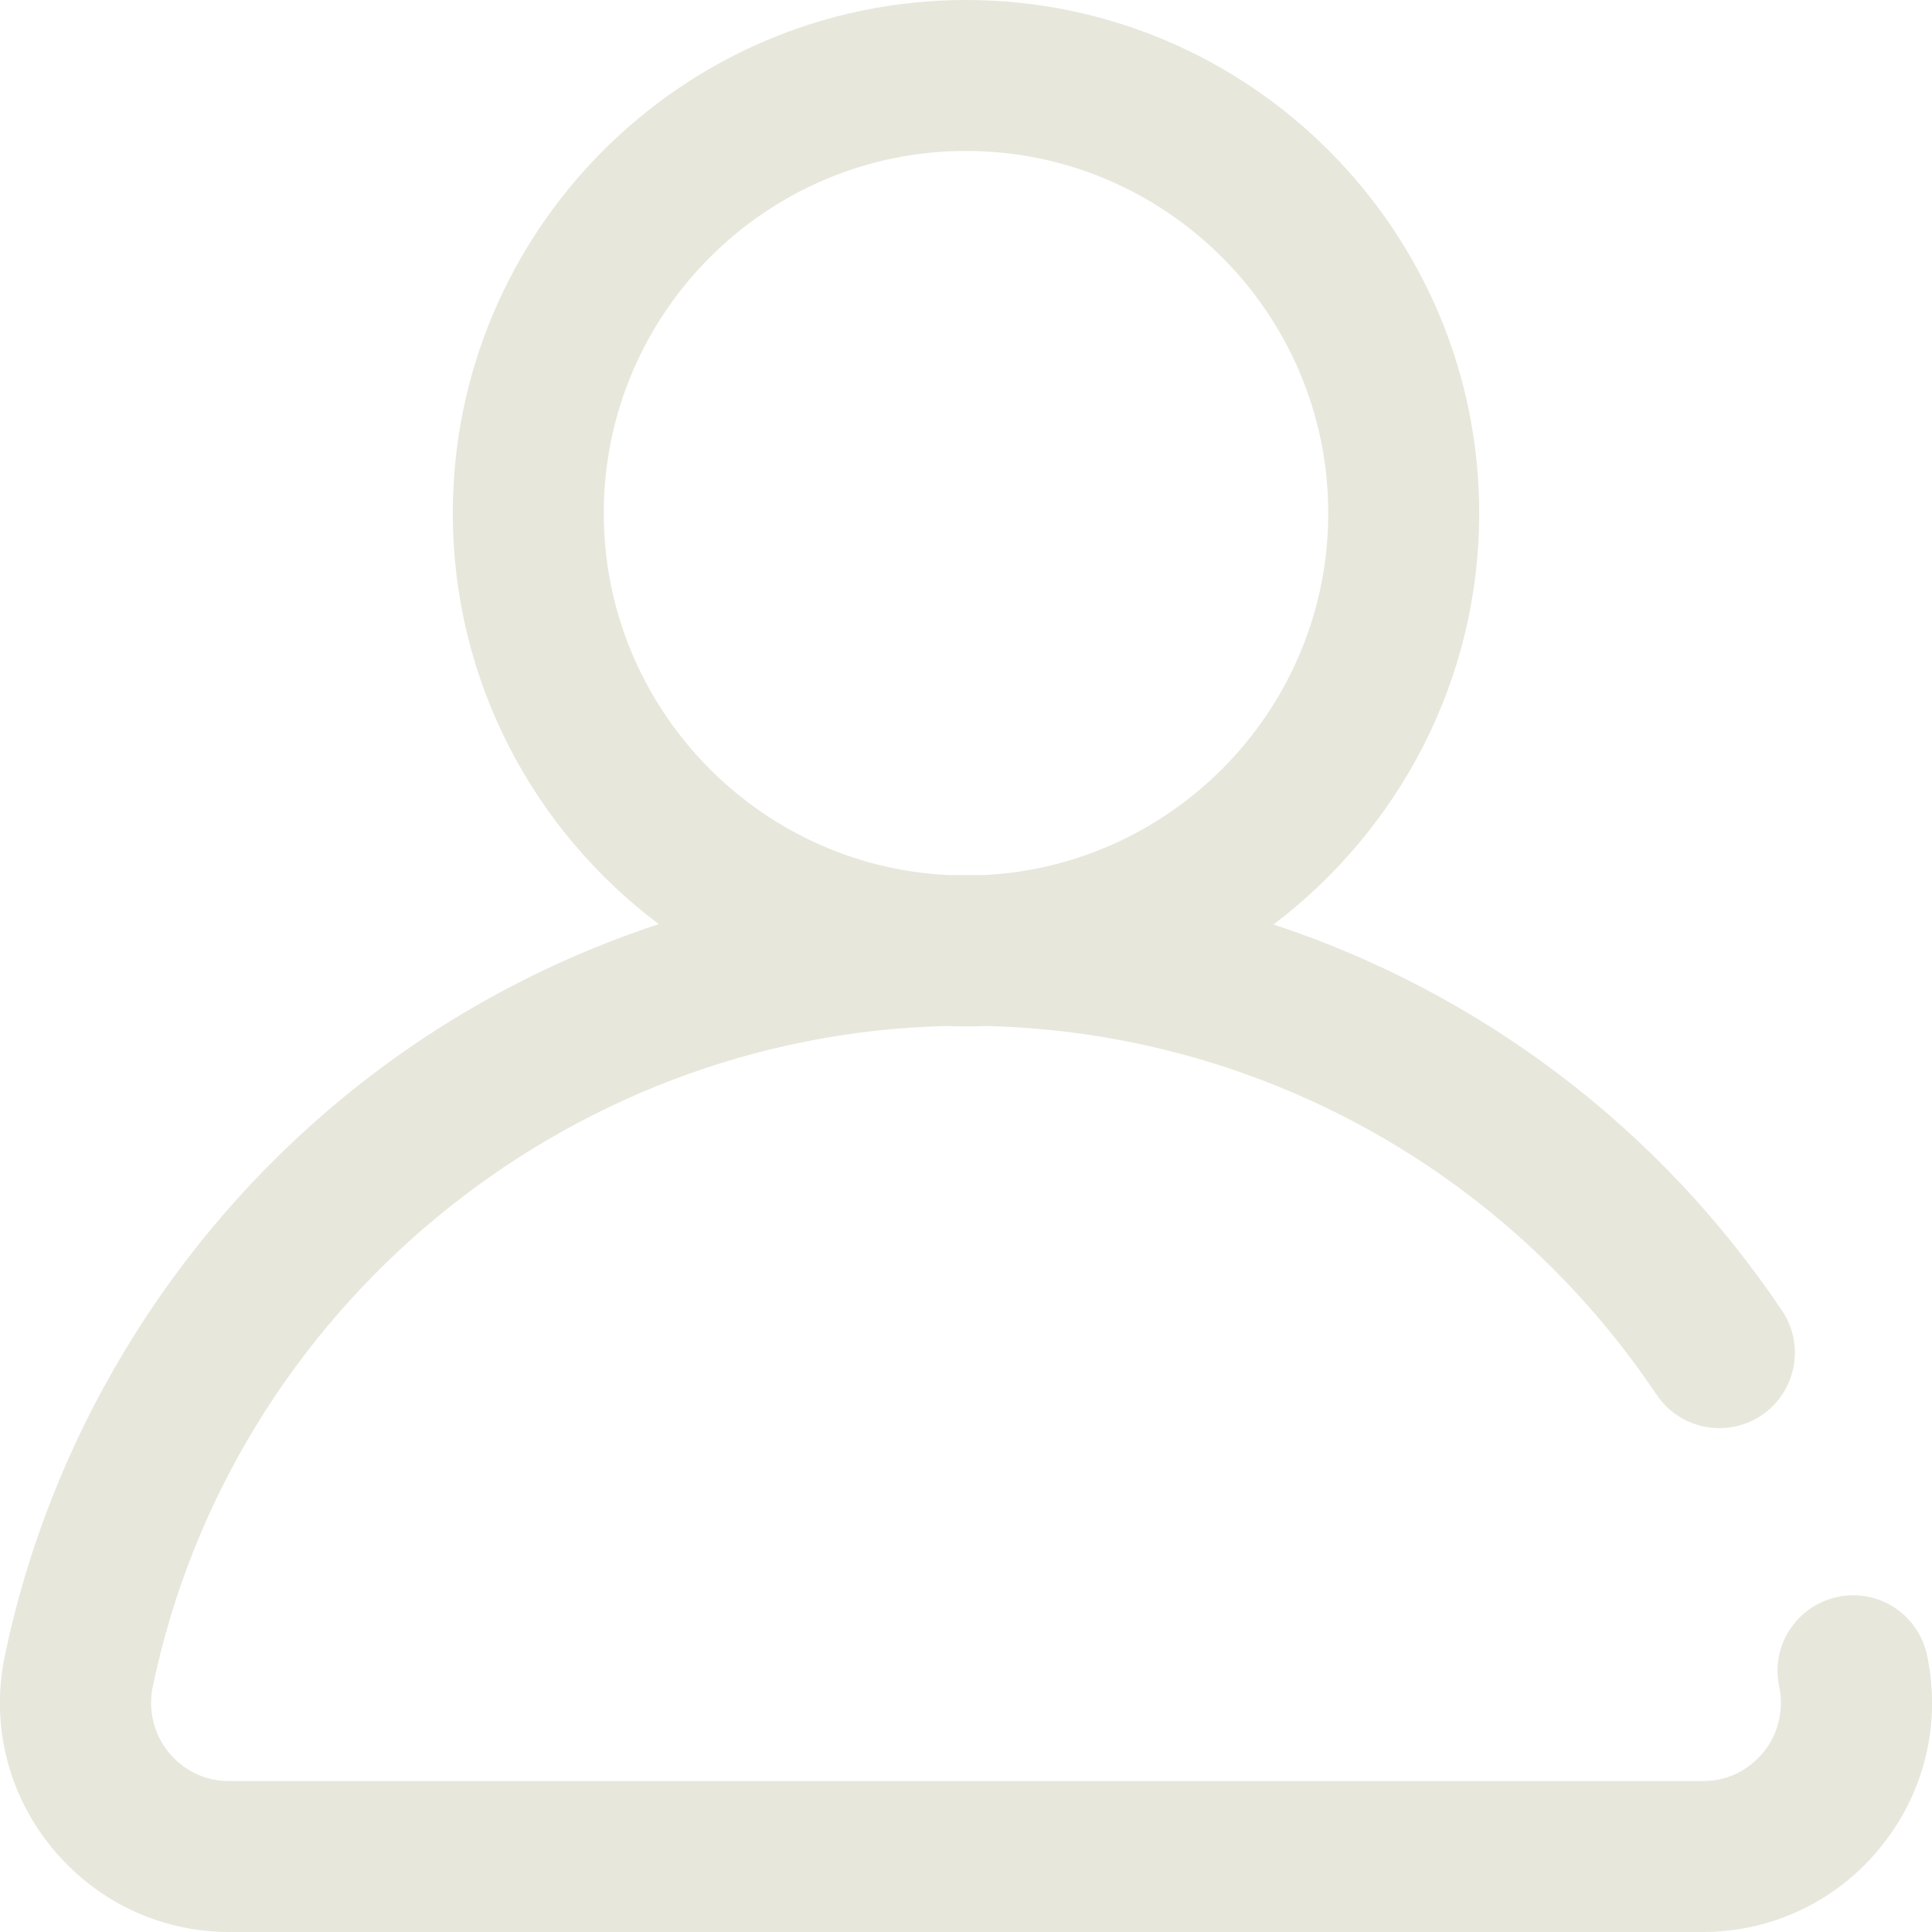 <?xml version="1.0" encoding="utf-8"?>
<!-- Generator: Adobe Illustrator 28.3.0, SVG Export Plug-In . SVG Version: 6.00 Build 0)  -->
<svg version="1.1" id="Capa_1" xmlns="http://www.w3.org/2000/svg" xmlns:xlink="http://www.w3.org/1999/xlink" x="0px" y="0px"
	 viewBox="0 0 512 512" style="enable-background:new 0 0 512 512;" xml:space="preserve">
<style type="text/css">
	.st0{fill:#E8E7DC;}
</style>
<g>
	<g>
		<path class="st0" d="M510.7,438.7c-2.3-10.8-12.8-17.8-23.7-15.5c-10.8,2.3-17.8,12.8-15.5,23.7c1.3,6.2-0.2,12.6-4.2,17.5
			c-2.3,2.8-7.5,7.6-16,7.6H60.7c-8.5,0-13.7-4.8-16-7.6c-4-4.9-5.5-11.3-4.2-17.5c20.8-99.7,108.7-172.5,210.2-175
			c1.8,0.1,3.5,0.1,5.3,0.1c1.8,0,3.6,0,5.3-0.1c71.5,1.7,137.6,37.9,177.7,97.7c6.2,9.2,18.6,11.6,27.8,5.5
			c9.2-6.2,11.6-18.6,5.5-27.7c-32.8-48.9-80.5-84.5-134.8-102.4c33-25,54.5-64.5,54.5-109C392,61,331,0,256,0S120,61,120,136
			c0,44.5,21.5,84.1,54.6,108.9c-30.4,10-58.9,25.6-83.8,46.1c-45.7,37.6-77.5,90.1-89.5,147.7c-3.8,18.1,0.7,36.6,12.4,50.9
			c11.6,14.2,28.7,22.4,47,22.4h390.6c18.3,0,35.5-8.2,47-22.4C510,475.3,514.5,456.8,510.7,438.7z M160,136c0-52.9,43.1-96,96-96
			s96,43.1,96,96c0,51.3-40.5,93.3-91.1,95.9c-1.6,0-3.2,0-4.9,0c-1.6,0-3.2,0-4.8,0C200.5,229.4,160,187.3,160,136z"/>
	</g>
</g>
<rect x="-137.7" y="242.2" class="st0" width="41" height="37"/>
</svg>
